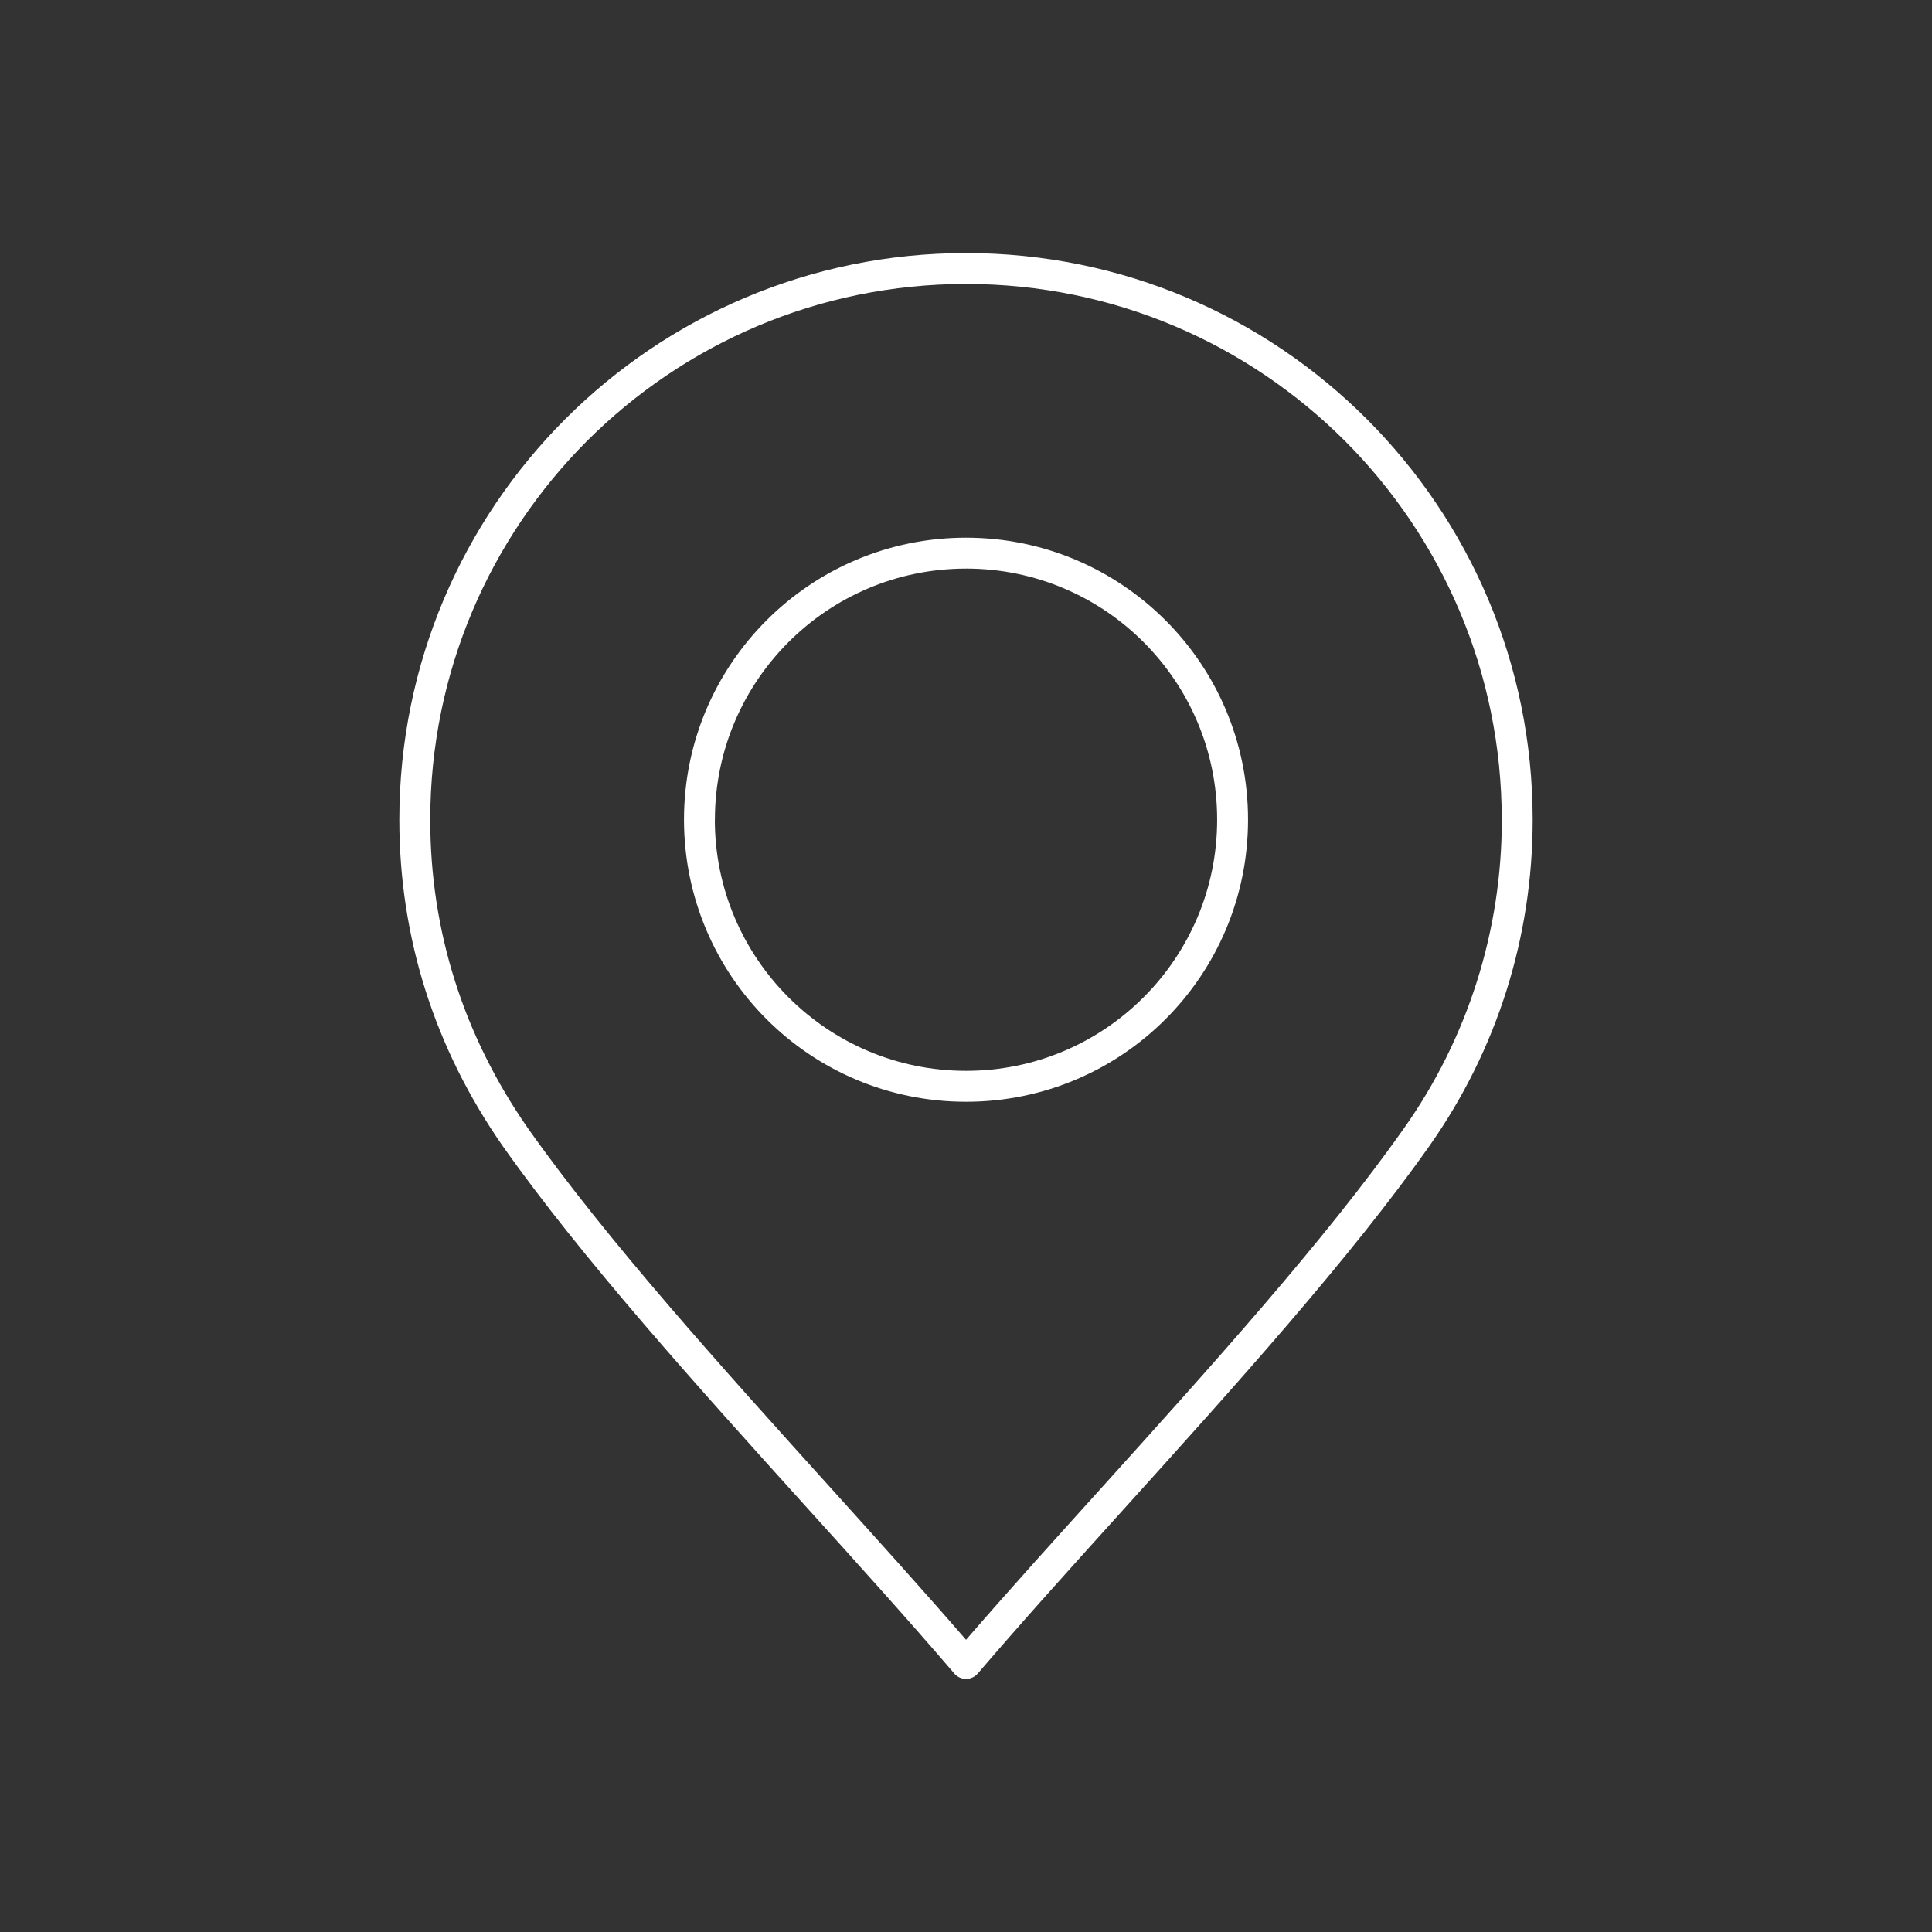 <svg xmlns="http://www.w3.org/2000/svg" xmlns:xlink="http://www.w3.org/1999/xlink" x="0px" y="0px" viewBox="0 0 1080 1080" style="enable-background:new 0 0 1080 1080;" xml:space="preserve"><rect x="0" y="0" width="1080" height="1080" fill="#333333" stroke="none"/> <style type="text/css"> .st0{fill-rule:evenodd;clip-rule:evenodd;fill:#FFFFFF;} .st1{fill:none;stroke:#FFFFFF;stroke-width:12.314;stroke-miterlimit:10;} .st2{fill:none;stroke:#FFFFFF;stroke-width:10.8;stroke-miterlimit:10;} .st3{fill-rule:evenodd;clip-rule:evenodd;fill:none;stroke:#FFFFFF;stroke-width:14.092;stroke-miterlimit:10;} .st4{fill-rule:evenodd;clip-rule:evenodd;fill:#FFFFFF;stroke:#FFFFFF;stroke-width:2;stroke-miterlimit:10;} </style> <g id="_x2014_&#xCE;&#xD3;&#xC8;_1"> <path class="st0" d="M533.35,935.37c-25.03-29.22-53.06-60.28-81.91-92.19c-61.13-67.69-125.99-139.52-170.48-202.63l-0.04-0.04 l0,0c-18.95-27.28-33.43-56.42-43.13-87.07c-9.6-30.38-14.56-62.26-14.56-95.21c0-87.46,35.47-166.68,92.8-224 c57.31-57.31,136.5-92.76,223.99-92.76c87.48,0,166.67,35.45,223.99,92.76c57.31,57.32,92.76,136.51,92.76,224l0,0 c0,32.86-5,65.03-14.7,95.68c-9.7,30.65-24.14,59.87-43,86.64c-44.48,63.11-109.39,134.98-170.52,202.67 c-28.87,31.94-56.9,63-81.97,92.28c-3.1,3.61-8.54,4.06-12.18,0.96C533.99,936.11,533.66,935.78,533.35,935.37L533.35,935.37z M540.02,317.85c-38.78,0-73.88,15.72-99.26,41.12c-25.4,25.42-41.12,60.48-41.12,99.26h-0.04c0,38.74,15.76,73.85,41.16,99.25 c25.42,25.41,60.48,41.12,99.26,41.12c38.77,0,73.88-15.71,99.25-41.12c25.42-25.4,41.12-60.48,41.12-99.25v-0.04 c0-38.75-15.71-73.81-41.12-99.23c-25.37-25.4-60.48-41.12-99.22-41.12H540.02L540.02,317.85z M428.51,346.76 c-28.55,28.55-46.16,67.93-46.16,111.48l0,0c0.04,43.57,17.65,82.99,46.16,111.5c28.54,28.54,67.96,46.15,111.5,46.15 c43.54,0,82.96-17.62,111.5-46.15c28.54-28.55,46.15-67.97,46.15-111.5v-0.04c0-43.51-17.62-82.93-46.15-111.44 c-28.55-28.54-67.97-46.19-111.47-46.19h-0.04C496.47,300.57,457.05,318.22,428.51,346.76L428.51,346.76z M464.23,831.59 c26.77,29.69,52.82,58.5,75.79,85.07c22.92-26.53,49.01-55.38,75.74-84.97c60.68-67.25,125.11-138.54,169.16-201.1 c17.86-25.27,31.46-52.86,40.66-81.88c9.22-29.09,13.94-59.53,13.94-90.48h-0.04c0-82.69-33.54-157.57-87.7-211.79 c-54.22-54.16-129.08-87.7-211.78-87.7s-157.56,33.54-211.79,87.7c-54.16,54.21-87.7,129.09-87.7,211.79 c0,31.19,4.67,61.3,13.75,89.96c9.14,29.02,22.86,56.6,40.81,82.45l0,0C339.19,693.15,403.54,764.41,464.23,831.59z"></path> </g> <g id="Layer_2"> </g> </svg>